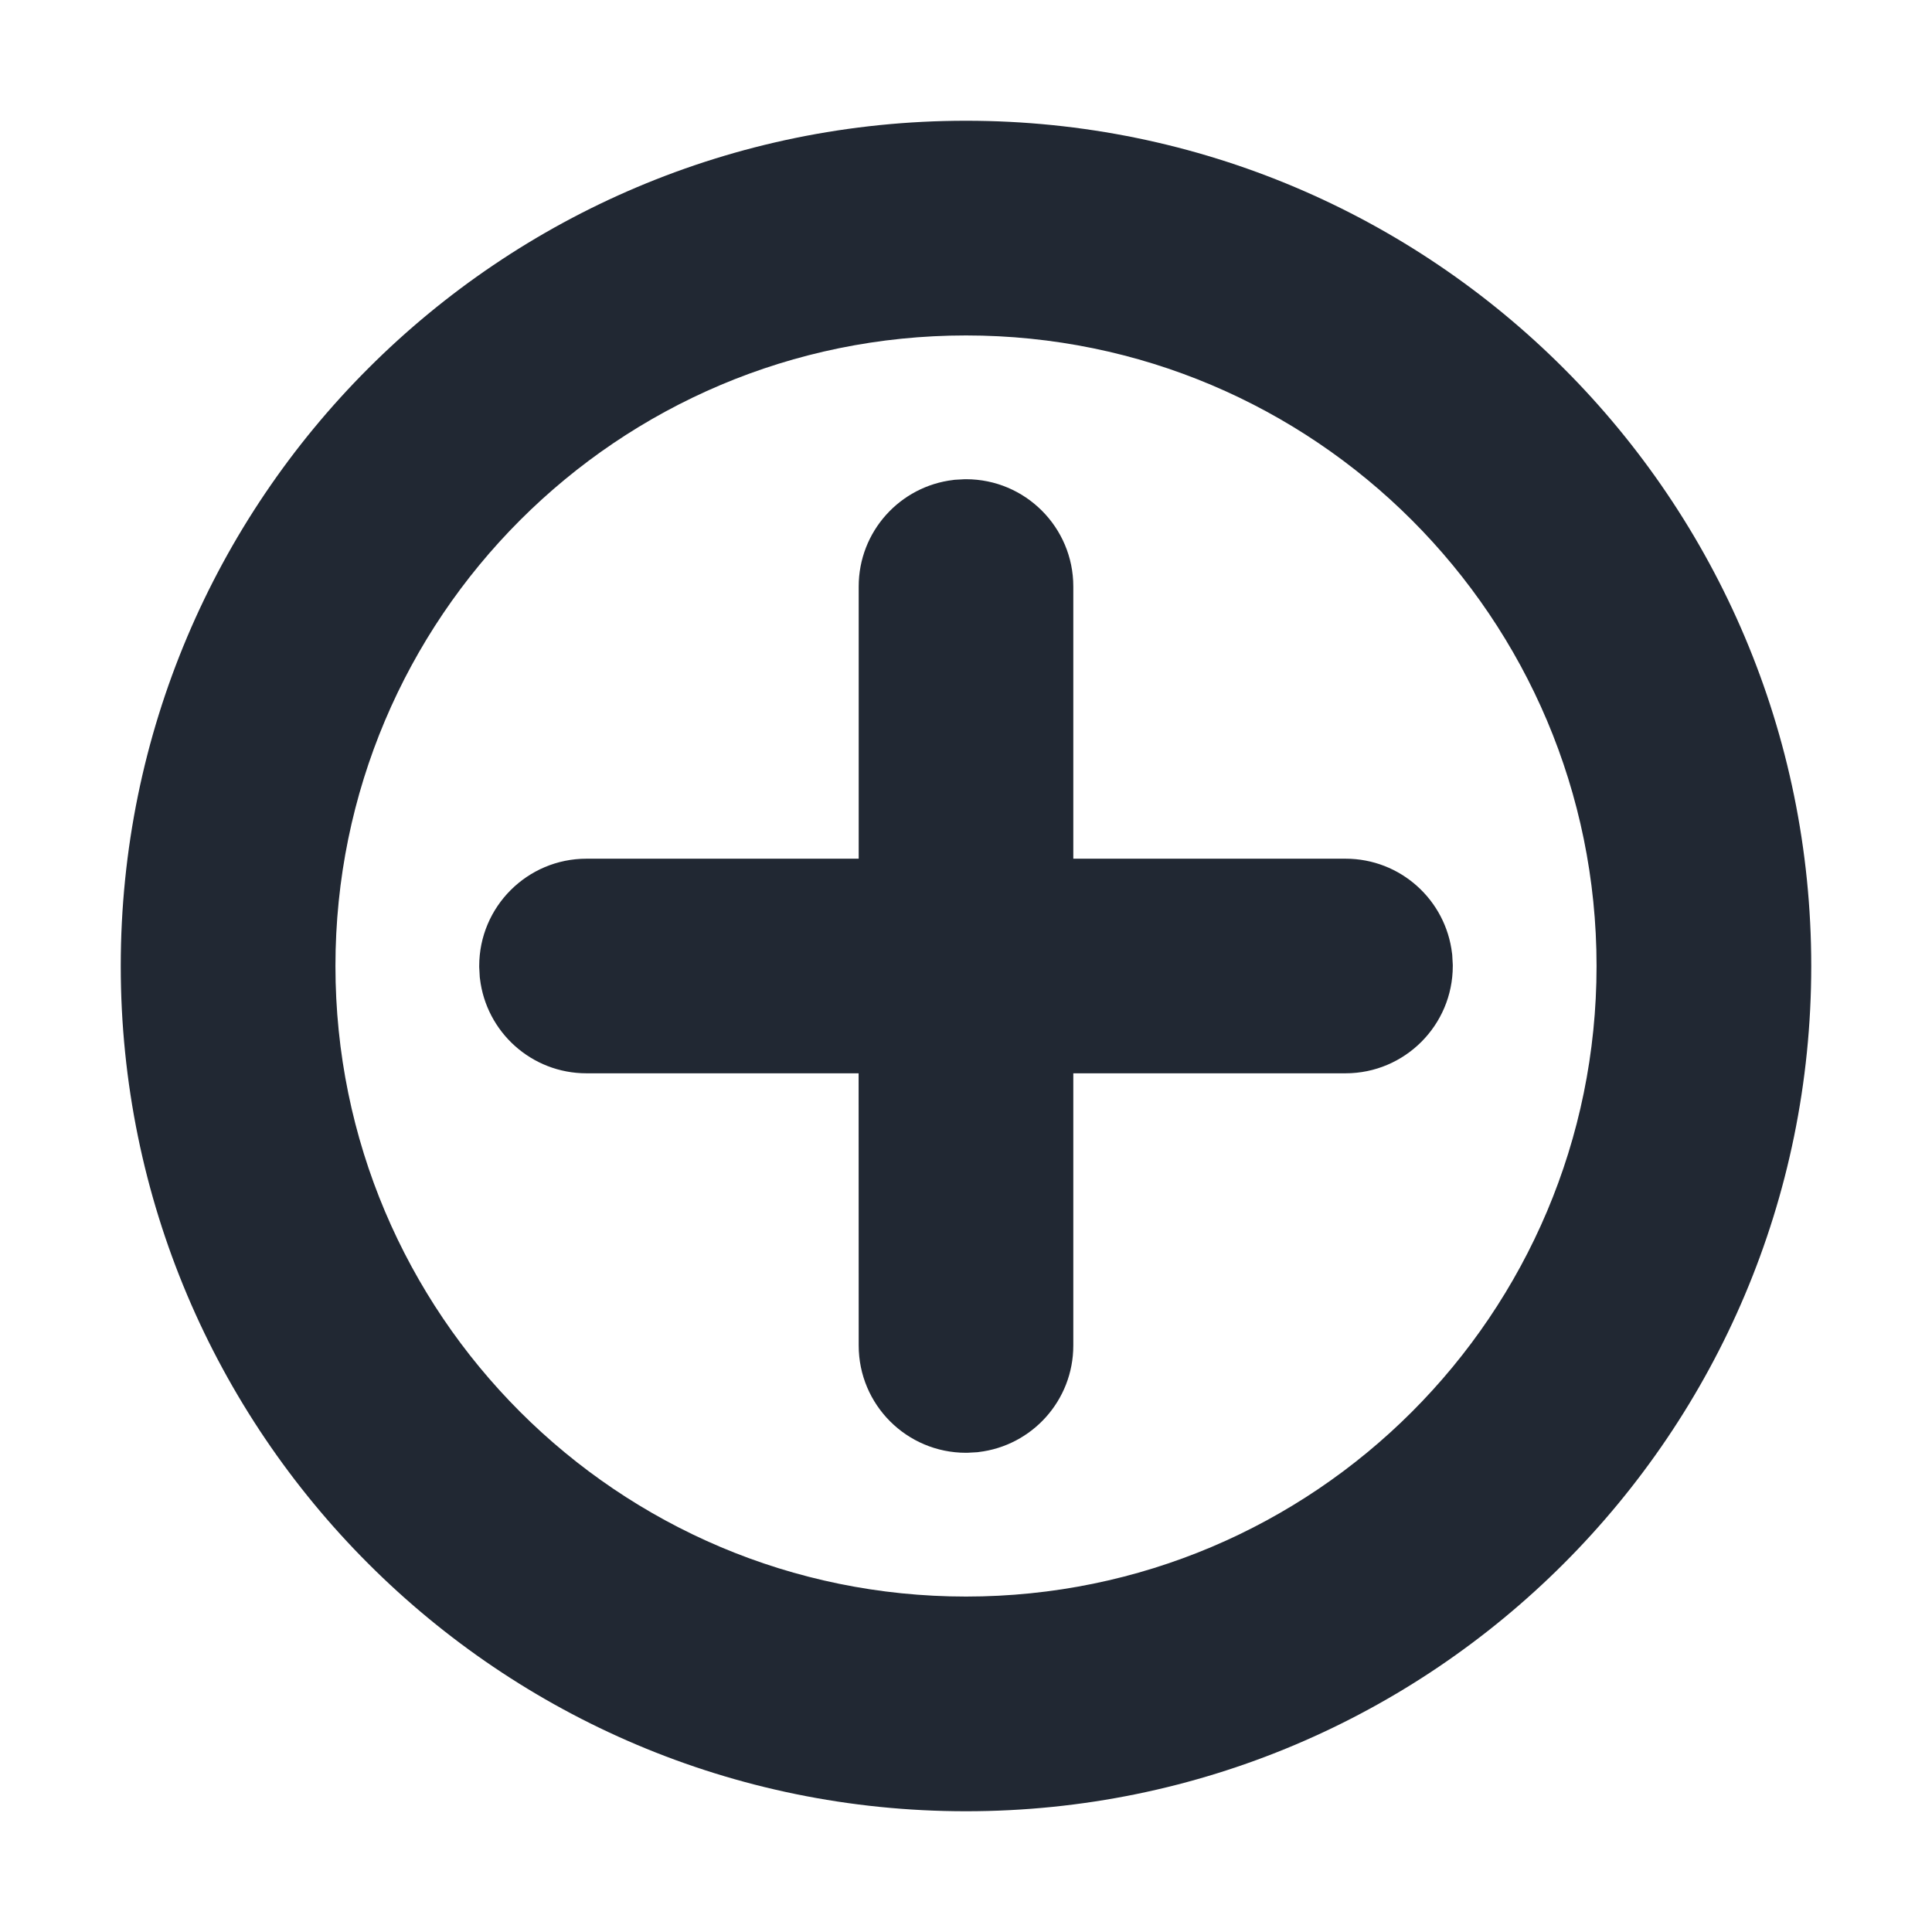 <svg width="24" height="24" viewBox="0 0 24 24" fill="none" xmlns="http://www.w3.org/2000/svg">
<path d="M12 5.953H11.986L11.86 5.96L11.845 5.962C11.181 6.039 10.667 6.602 10.667 7.286V10.667H7.286C6.55 10.667 5.953 11.264 5.953 12V12.014L5.96 12.14L5.962 12.155C6.039 12.819 6.602 13.333 7.286 13.333H10.666L10.667 16.714C10.667 17.451 11.264 18.047 12 18.047H12.014L12.14 18.04L12.155 18.038C12.819 17.961 13.333 17.398 13.333 16.714V13.333H16.714C17.45 13.333 18.047 12.736 18.047 12V11.986L18.04 11.86L18.038 11.845C17.961 11.181 17.398 10.667 16.714 10.667H13.333V7.286C13.333 6.55 12.736 5.953 12 5.953Z" fill="#212833"/>
<path fill-rule="evenodd" clip-rule="evenodd" d="M12 1.5C6.201 1.5 1.5 6.201 1.5 12C1.5 17.799 6.201 22.5 12 22.5C17.799 22.5 22.5 17.799 22.5 12C22.5 6.201 17.799 1.5 12 1.5ZM4.167 12C4.167 7.674 7.674 4.167 12 4.167C16.326 4.167 19.833 7.674 19.833 12C19.833 16.326 16.326 19.833 12 19.833C7.674 19.833 4.167 16.326 4.167 12Z" fill="#212833"/>
</svg>
